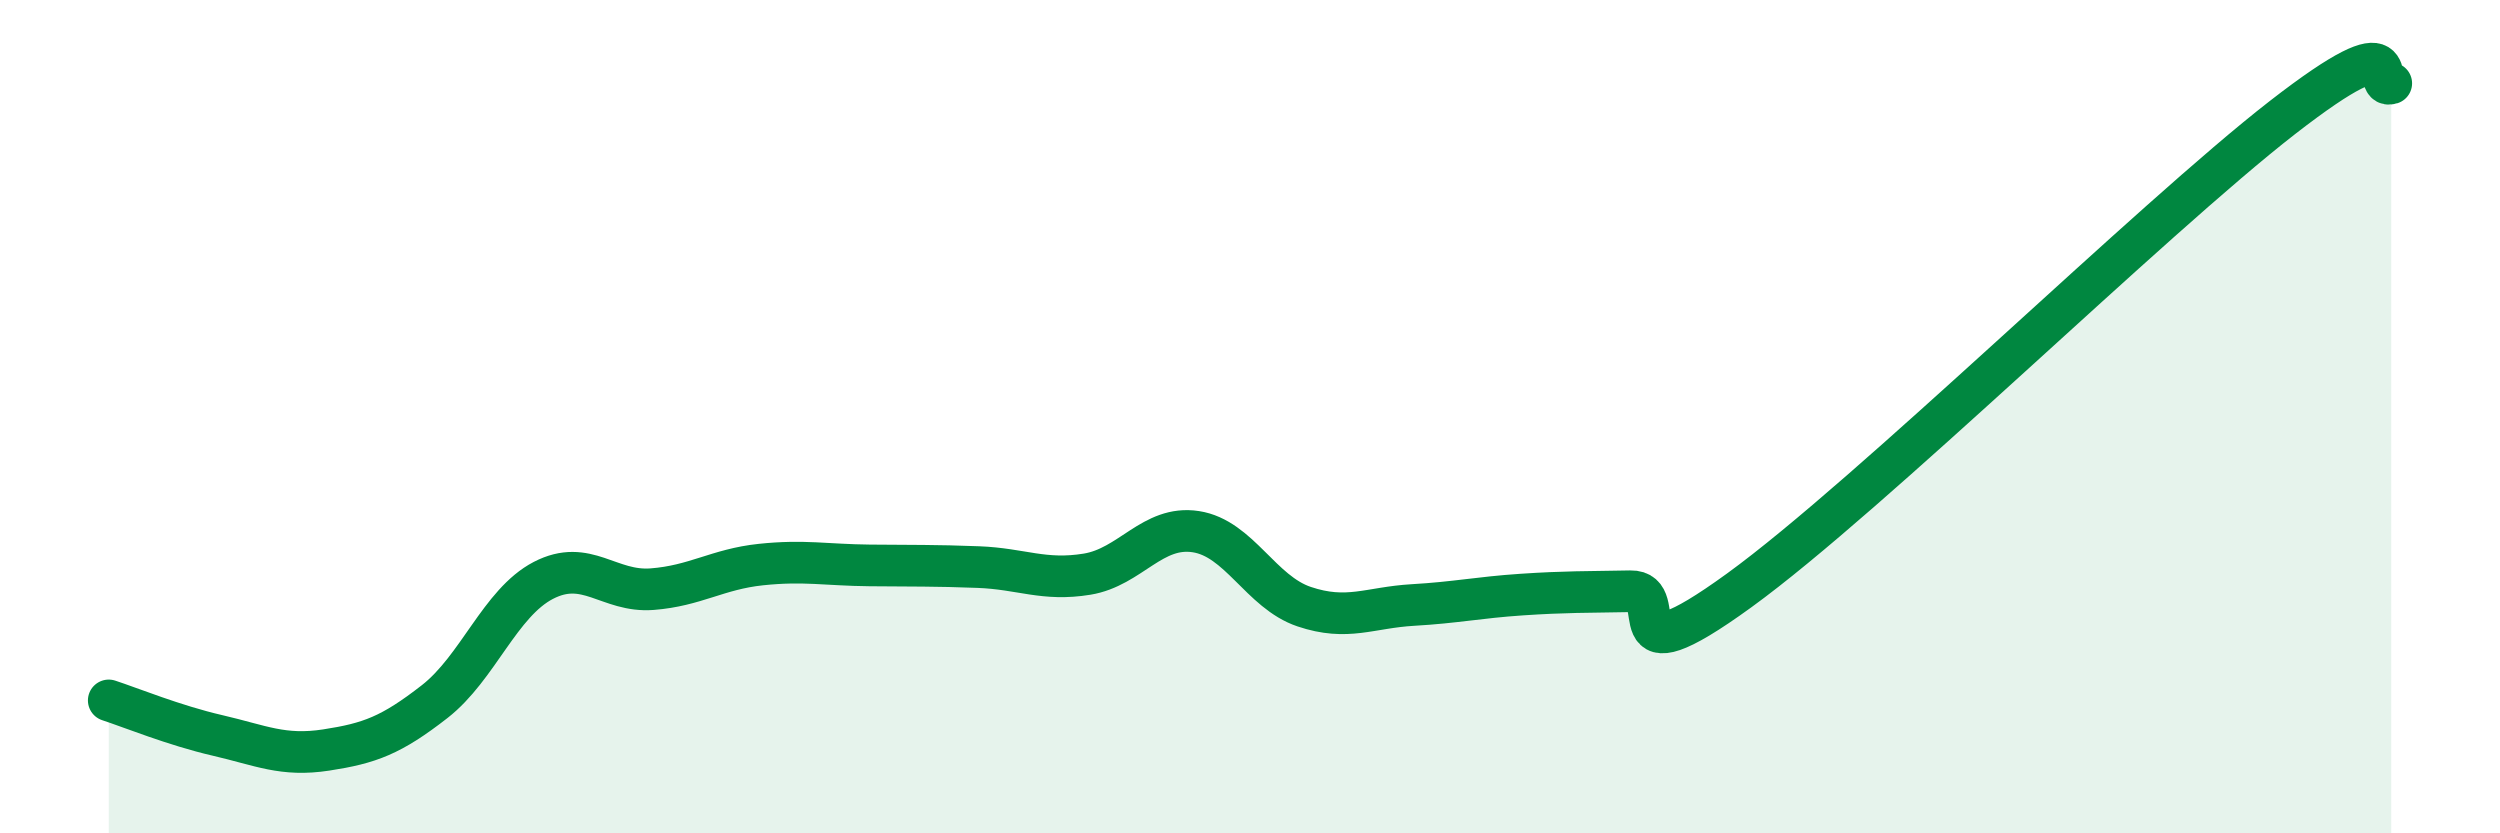 
    <svg width="60" height="20" viewBox="0 0 60 20" xmlns="http://www.w3.org/2000/svg">
      <path
        d="M 2.61,16.81 C 3.13,16.98 4.18,17.41 5.22,17.65 C 6.26,17.89 6.79,18.16 7.83,18 C 8.87,17.84 9.39,17.65 10.43,16.84 C 11.47,16.03 12,14.47 13.04,13.93 C 14.08,13.39 14.61,14.22 15.65,14.14 C 16.69,14.06 17.22,13.66 18.26,13.55 C 19.3,13.44 19.83,13.56 20.87,13.57 C 21.91,13.58 22.44,13.57 23.48,13.61 C 24.52,13.65 25.05,13.95 26.09,13.78 C 27.13,13.61 27.66,12.6 28.7,12.76 C 29.74,12.92 30.26,14.21 31.3,14.56 C 32.34,14.91 32.87,14.58 33.91,14.52 C 34.95,14.46 35.48,14.34 36.52,14.27 C 37.56,14.2 38.09,14.21 39.13,14.19 C 40.17,14.17 38.61,16.44 41.74,14.17 C 44.87,11.9 51.65,5.25 54.78,2.82 C 57.91,0.39 56.87,2.16 57.39,2L57.39 20L2.61 20Z"
        fill="#008740"
        opacity="0.1"
        stroke-linecap="round"
        stroke-linejoin="round"
      />
      <path
        d="M 2.61,16.81 C 3.13,16.98 4.18,17.41 5.22,17.65 C 6.26,17.89 6.79,18.16 7.83,18 C 8.87,17.84 9.39,17.65 10.43,16.84 C 11.47,16.03 12,14.47 13.04,13.93 C 14.08,13.39 14.61,14.22 15.65,14.14 C 16.69,14.06 17.22,13.66 18.26,13.55 C 19.3,13.44 19.83,13.56 20.87,13.57 C 21.91,13.58 22.44,13.57 23.48,13.61 C 24.52,13.65 25.05,13.95 26.09,13.78 C 27.13,13.61 27.66,12.6 28.7,12.76 C 29.74,12.92 30.26,14.21 31.3,14.56 C 32.34,14.91 32.87,14.58 33.91,14.52 C 34.95,14.46 35.48,14.34 36.52,14.27 C 37.56,14.2 38.09,14.21 39.13,14.19 C 40.17,14.17 38.61,16.44 41.74,14.17 C 44.87,11.9 51.65,5.25 54.78,2.82 C 57.91,0.39 56.87,2.16 57.39,2"
        stroke="#008740"
        stroke-width="1"
        fill="none"
        stroke-linecap="round"
        stroke-linejoin="round"
      />
    </svg>
  